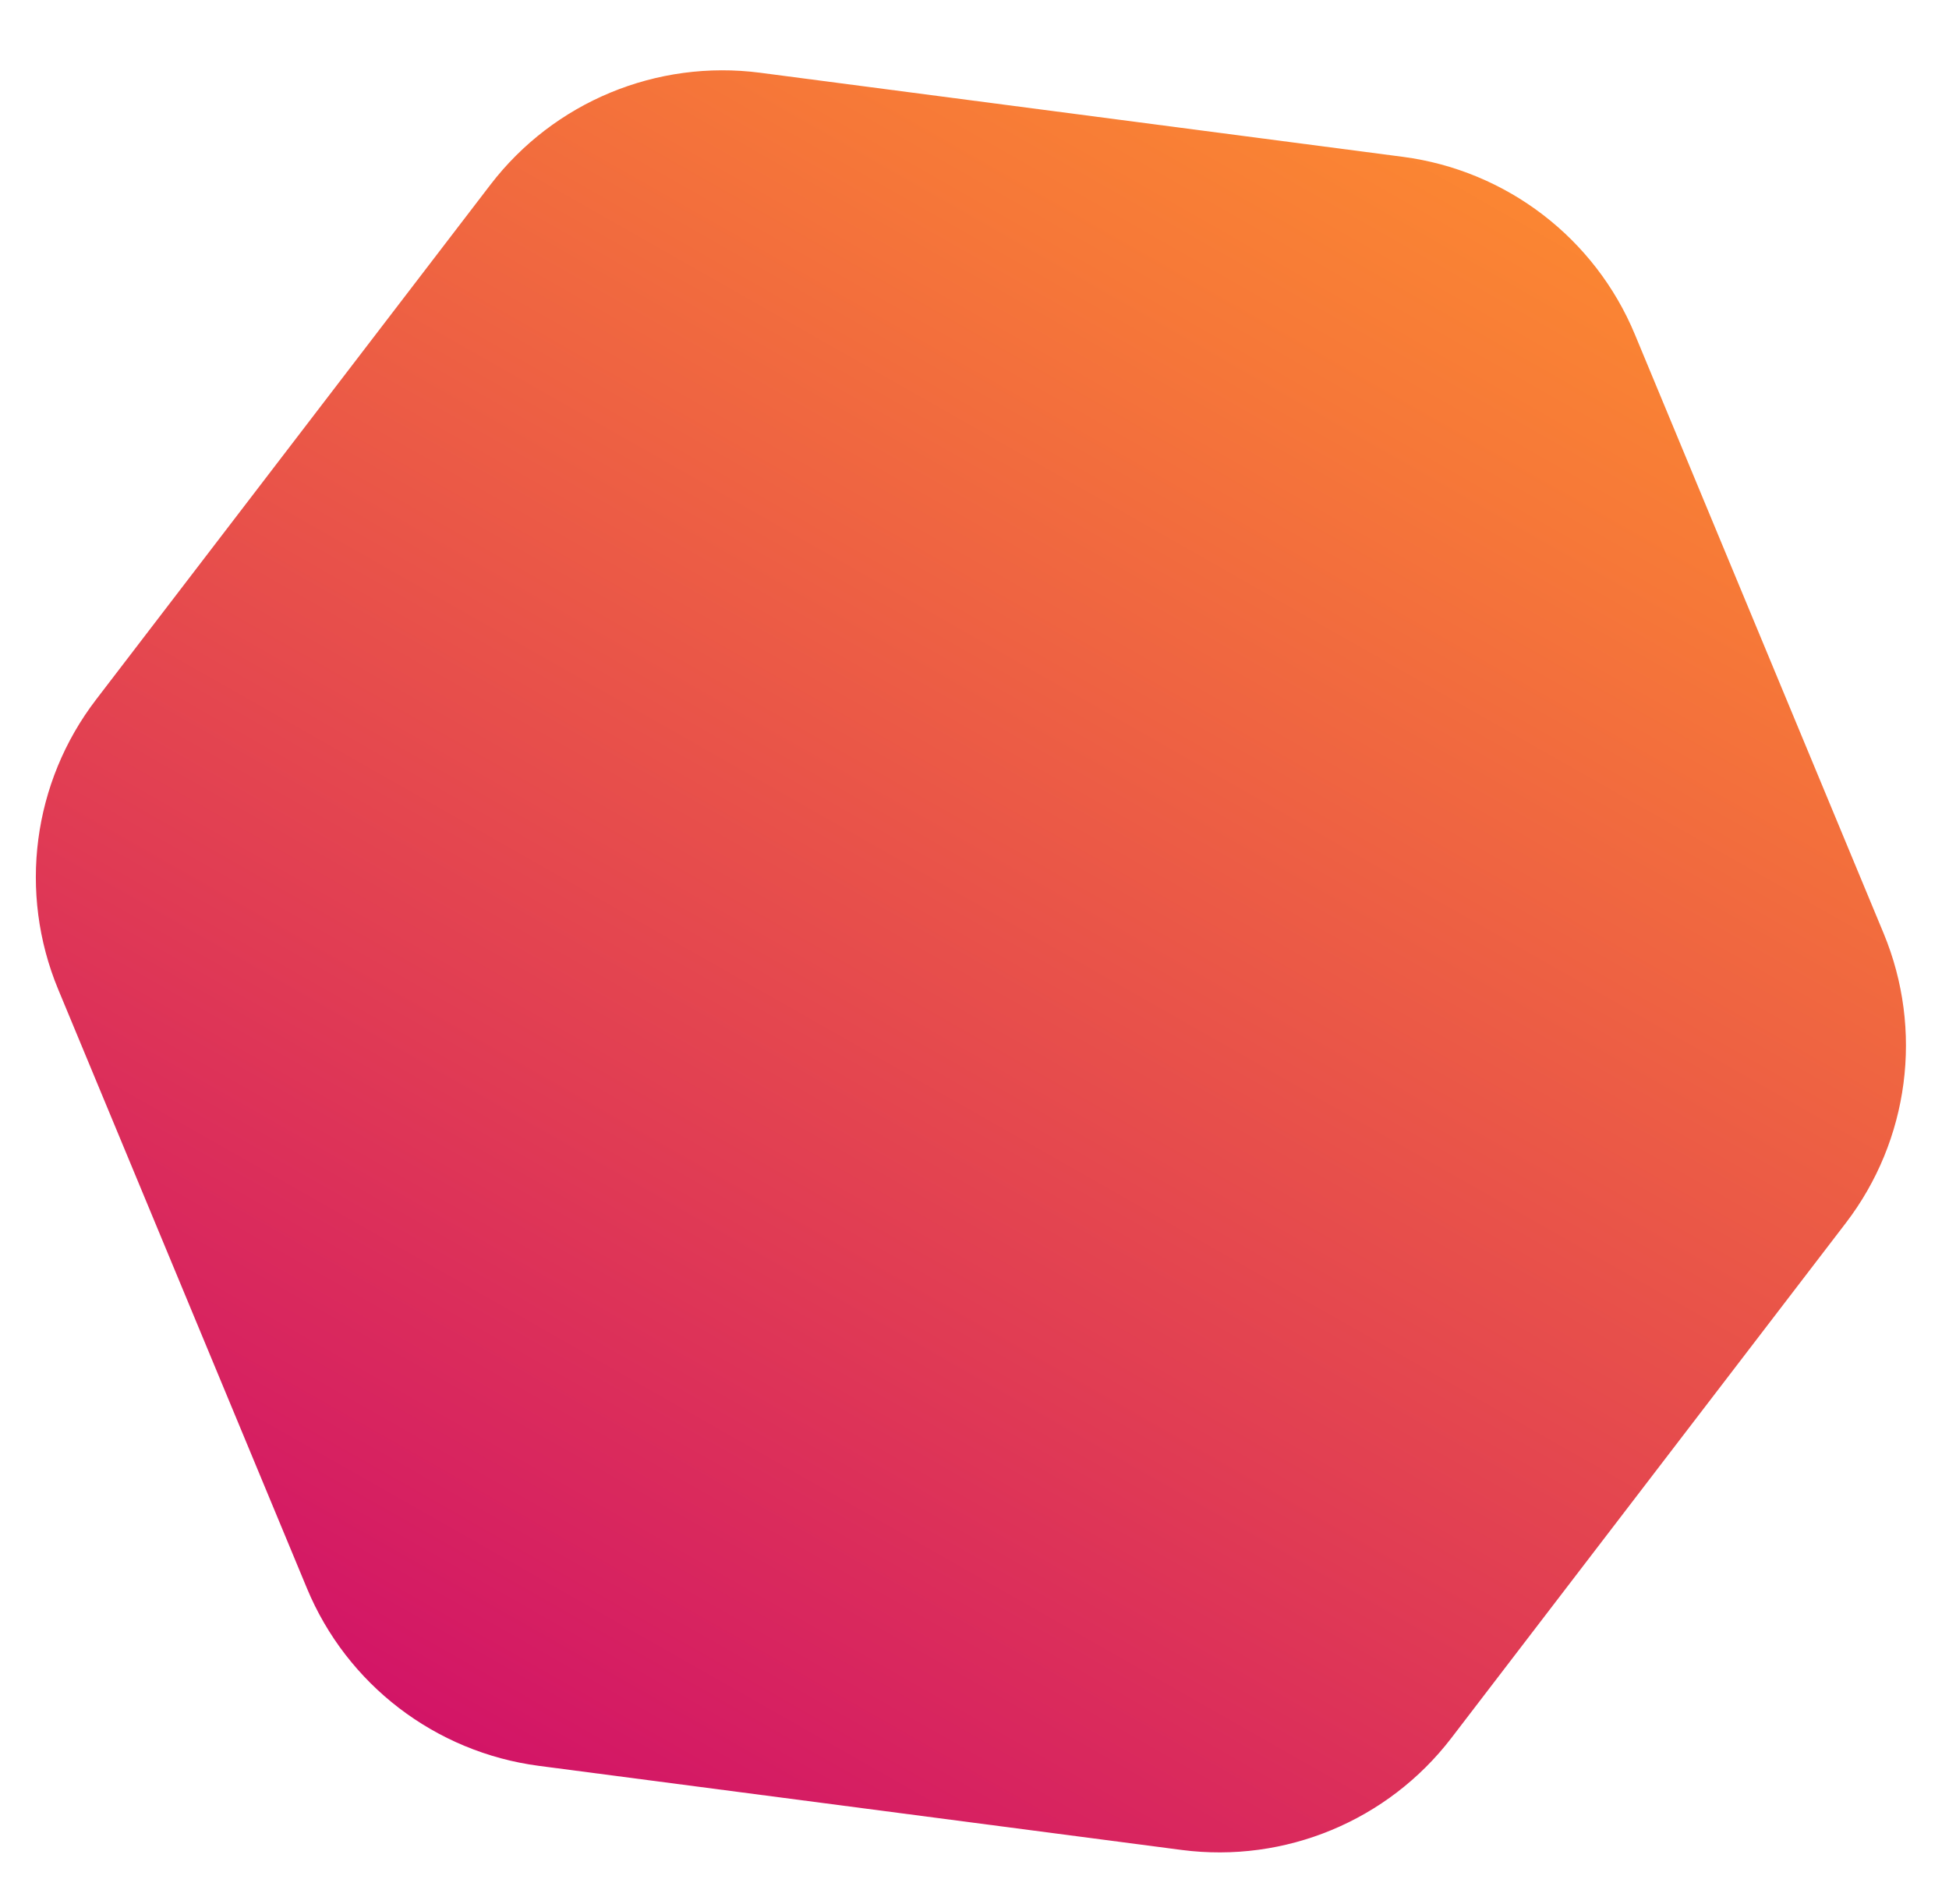 <svg xmlns="http://www.w3.org/2000/svg" xmlns:xlink="http://www.w3.org/1999/xlink" id="Layer_1" viewBox="0 0 102.89 100.51"><defs><style>.cls-1{fill:url(#New_Gradient_Swatch_2);}</style><linearGradient id="New_Gradient_Swatch_2" x1="81.41" y1="-2.25" x2="26.6" y2="94.09" gradientTransform="matrix(1, 0, 0, 1, 0, 0)" gradientUnits="userSpaceOnUse"><stop offset="0" stop-color="#ff912e"></stop><stop offset=".23" stop-color="#f67838"></stop><stop offset=".71" stop-color="#e03b54"></stop><stop offset="1" stop-color="#d21467"></stop></linearGradient></defs><path class="cls-1" d="M25.89,9.75L5.07,36.93c-3.35,4.37-4.11,10.2-2,15.29l13.13,31.61c2.11,5.09,6.78,8.66,12.24,9.38l33.94,4.44c5.46,.71,10.89-1.54,14.24-5.91l20.82-27.18c3.35-4.37,4.11-10.2,2-15.29l-13.13-31.61c-2.11-5.09-6.78-8.66-12.24-9.38L40.13,3.84c-5.46-.71-10.89,1.54-14.24,5.91Z"></path></svg>